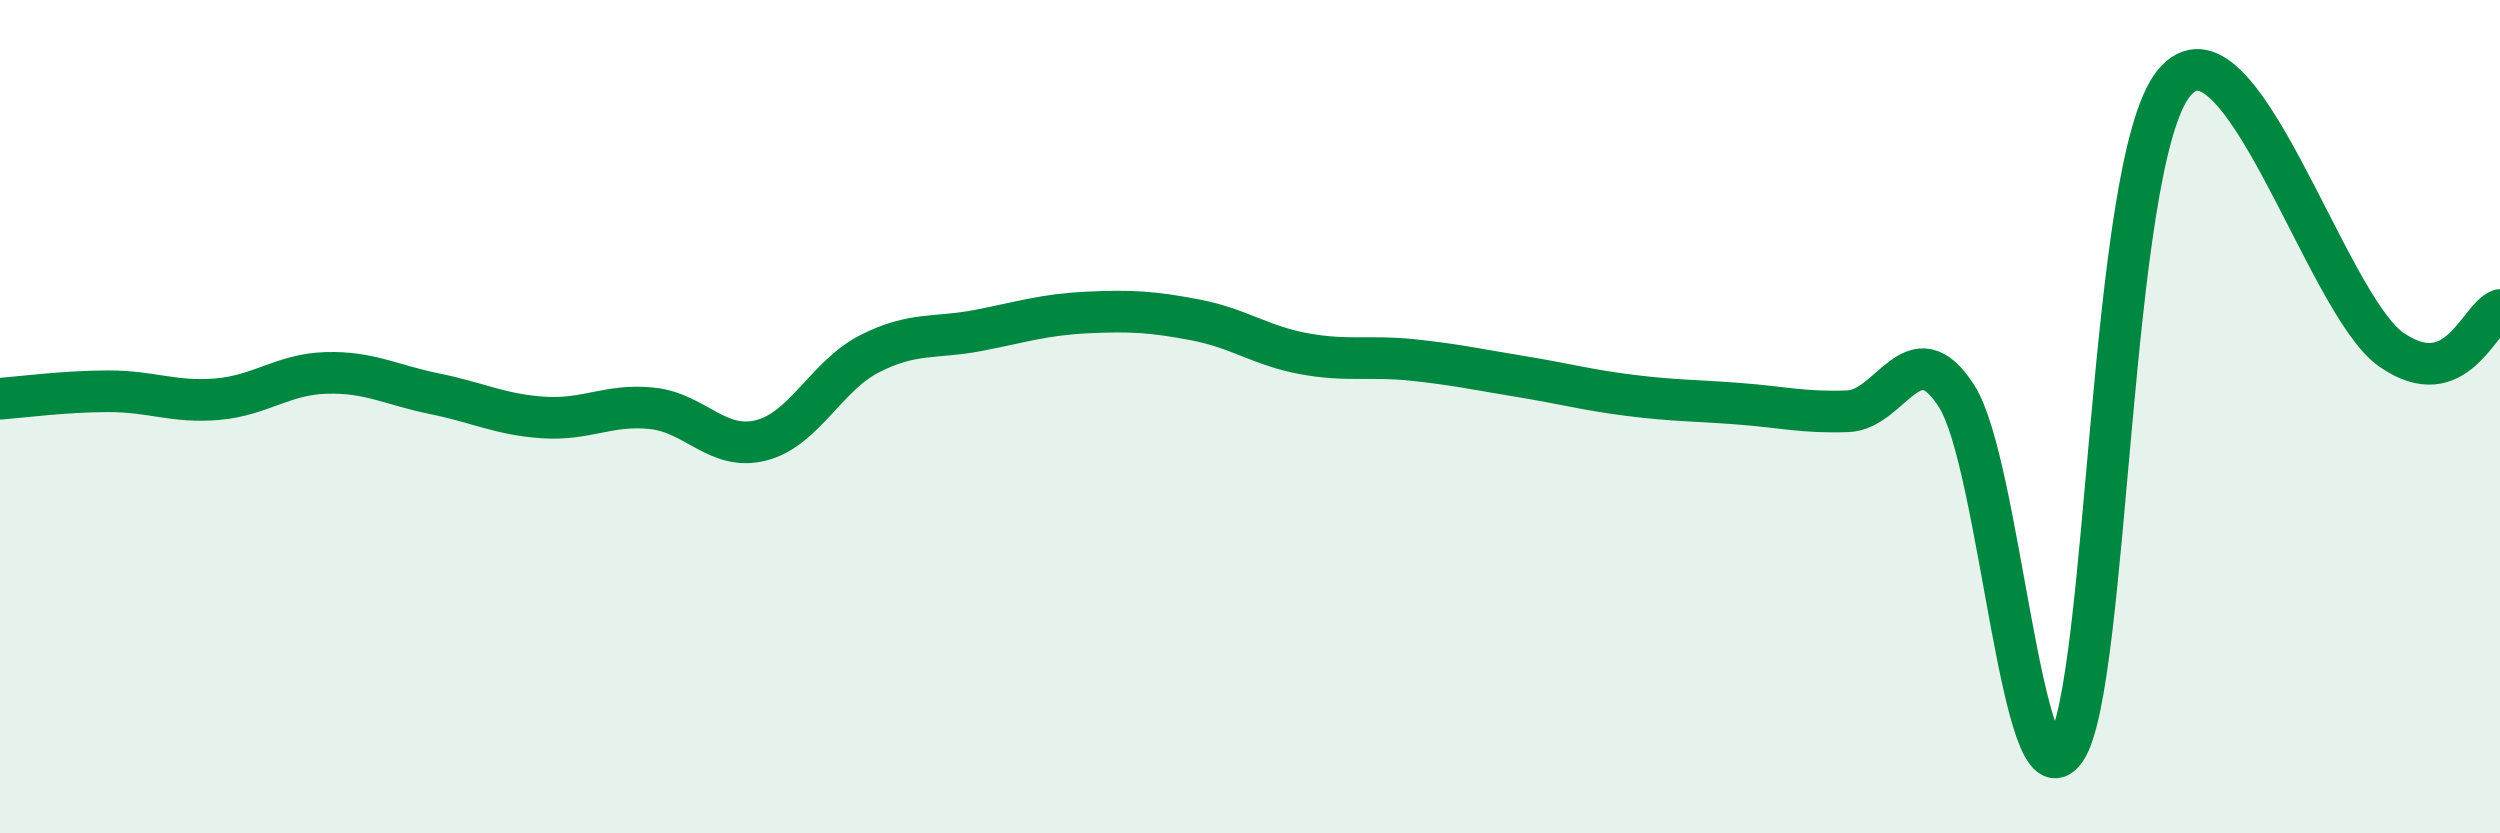 
    <svg width="60" height="20" viewBox="0 0 60 20" xmlns="http://www.w3.org/2000/svg">
      <path
        d="M 0,9.57 C 0.52,9.53 1.57,9.39 2.61,9.39 C 3.65,9.39 4.18,9.67 5.22,9.58 C 6.26,9.49 6.79,8.98 7.83,8.95 C 8.87,8.92 9.39,9.24 10.43,9.45 C 11.47,9.66 12,9.95 13.04,10.02 C 14.08,10.09 14.61,9.69 15.65,9.8 C 16.69,9.91 17.22,10.83 18.26,10.57 C 19.3,10.31 19.83,9.02 20.87,8.49 C 21.91,7.96 22.44,8.13 23.48,7.93 C 24.52,7.73 25.05,7.55 26.09,7.5 C 27.13,7.45 27.66,7.48 28.7,7.68 C 29.74,7.88 30.26,8.3 31.3,8.49 C 32.34,8.68 32.87,8.53 33.91,8.64 C 34.95,8.75 35.48,8.87 36.52,9.04 C 37.56,9.21 38.09,9.36 39.13,9.49 C 40.17,9.62 40.7,9.61 41.74,9.69 C 42.78,9.77 43.31,9.91 44.35,9.87 C 45.39,9.83 45.92,7.88 46.96,9.51 C 48,11.14 48.53,19.5 49.57,18 C 50.61,16.5 50.61,3.92 52.17,2 C 53.73,0.08 55.82,7.3 57.39,8.39 C 58.96,9.48 59.48,7.63 60,7.44L60 20L0 20Z"
        fill="#008740"
        opacity="0.1"
        stroke-linecap="round"
        stroke-linejoin="round"
      />
      <path
        d="M 0,9.57 C 0.52,9.53 1.57,9.39 2.61,9.39 C 3.65,9.39 4.18,9.67 5.22,9.58 C 6.26,9.49 6.79,8.98 7.83,8.95 C 8.87,8.92 9.39,9.24 10.43,9.45 C 11.47,9.66 12,9.95 13.04,10.02 C 14.08,10.09 14.61,9.69 15.65,9.8 C 16.69,9.91 17.22,10.83 18.26,10.57 C 19.3,10.31 19.83,9.02 20.87,8.49 C 21.91,7.96 22.44,8.13 23.48,7.93 C 24.52,7.73 25.05,7.55 26.09,7.5 C 27.13,7.45 27.66,7.48 28.7,7.68 C 29.74,7.88 30.26,8.3 31.3,8.49 C 32.34,8.68 32.87,8.53 33.91,8.64 C 34.95,8.75 35.48,8.87 36.52,9.04 C 37.56,9.21 38.09,9.36 39.13,9.49 C 40.17,9.62 40.7,9.61 41.74,9.69 C 42.78,9.77 43.31,9.91 44.35,9.87 C 45.39,9.83 45.92,7.88 46.96,9.51 C 48,11.14 48.53,19.5 49.57,18 C 50.61,16.5 50.61,3.92 52.17,2 C 53.73,0.08 55.82,7.3 57.39,8.39 C 58.96,9.48 59.48,7.63 60,7.44"
        stroke="#008740"
        stroke-width="1"
        fill="none"
        stroke-linecap="round"
        stroke-linejoin="round"
      />
    </svg>
  